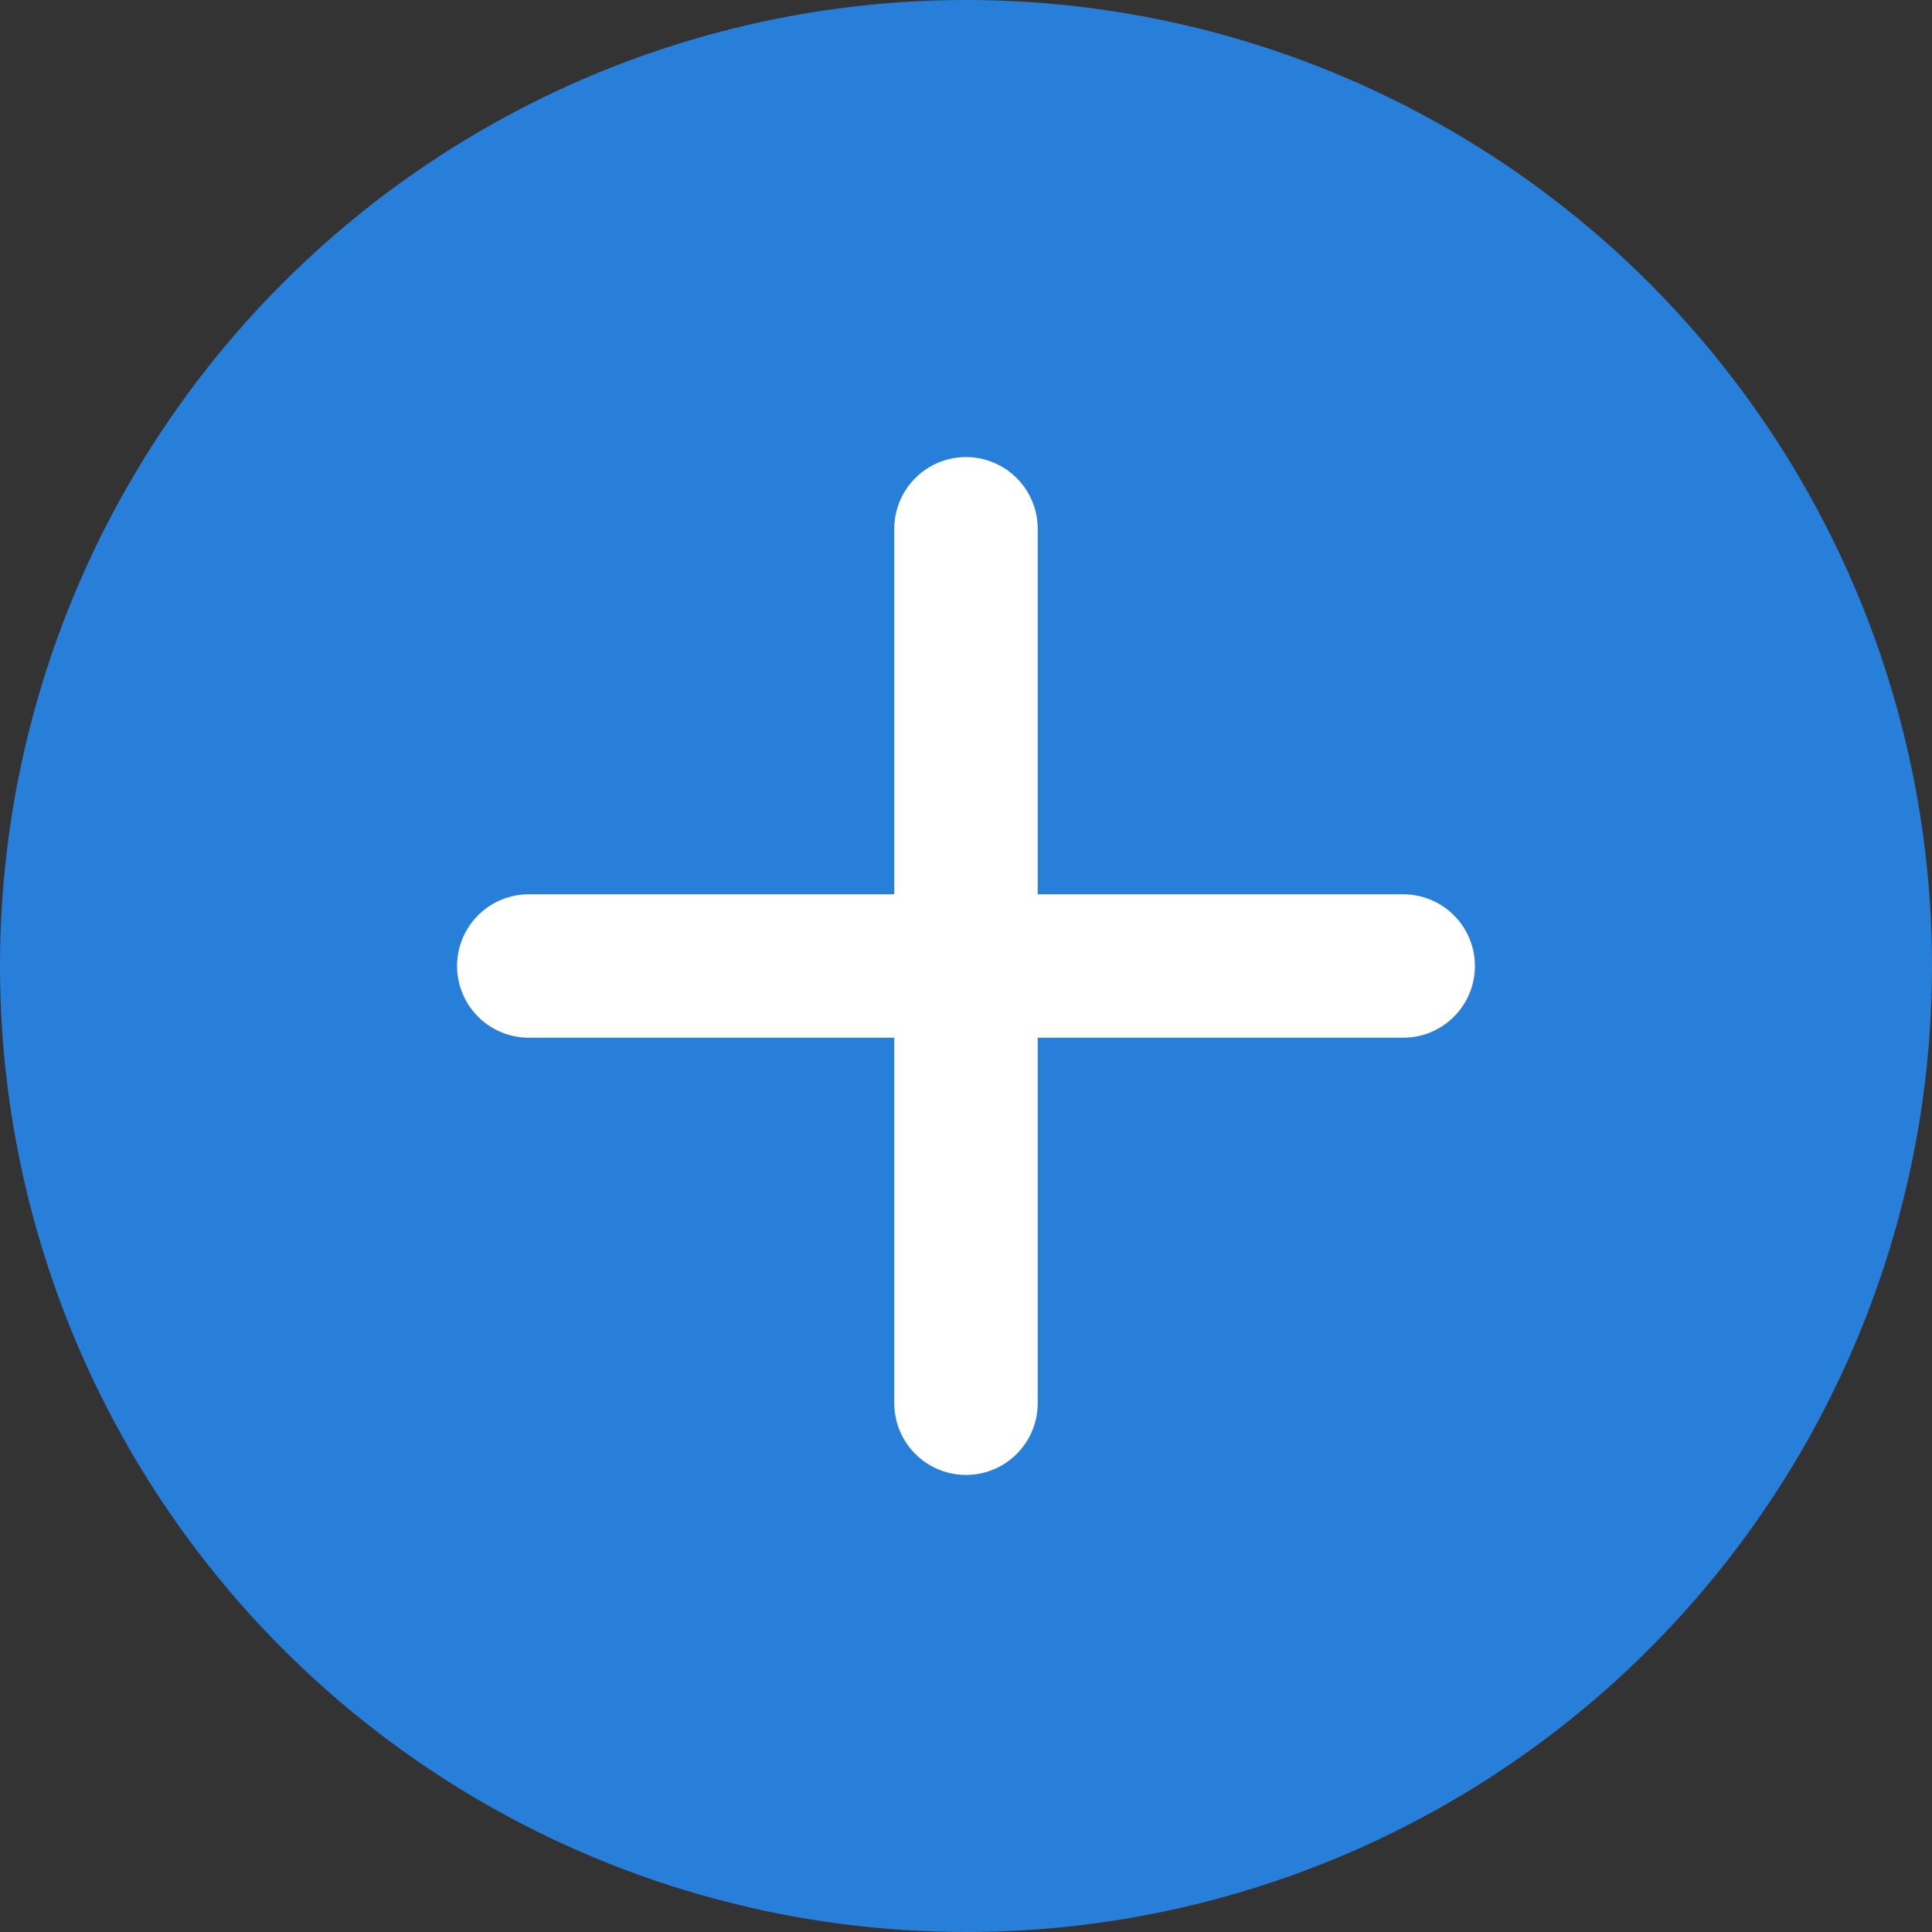 <svg xmlns="http://www.w3.org/2000/svg" id="Layer_1" data-name="Layer 1" viewBox="0 0 80.82 80.82"><rect x="0" y="0" width="80.82" height="80.82" fill="#333333" stroke="none"/><defs><style> .cls-1 { fill: #fff; stroke: #fff; stroke-linecap: round; stroke-miterlimit: 10; stroke-width: 6px; } .cls-2 { fill: #287fd9; } </style></defs><circle class="cls-2" cx="40.41" cy="40.41" r="40.41"></circle><line class="cls-1" x1="22.12" y1="40.41" x2="58.7" y2="40.41"></line><line class="cls-1" x1="40.41" y1="22.12" x2="40.41" y2="58.7"></line></svg>